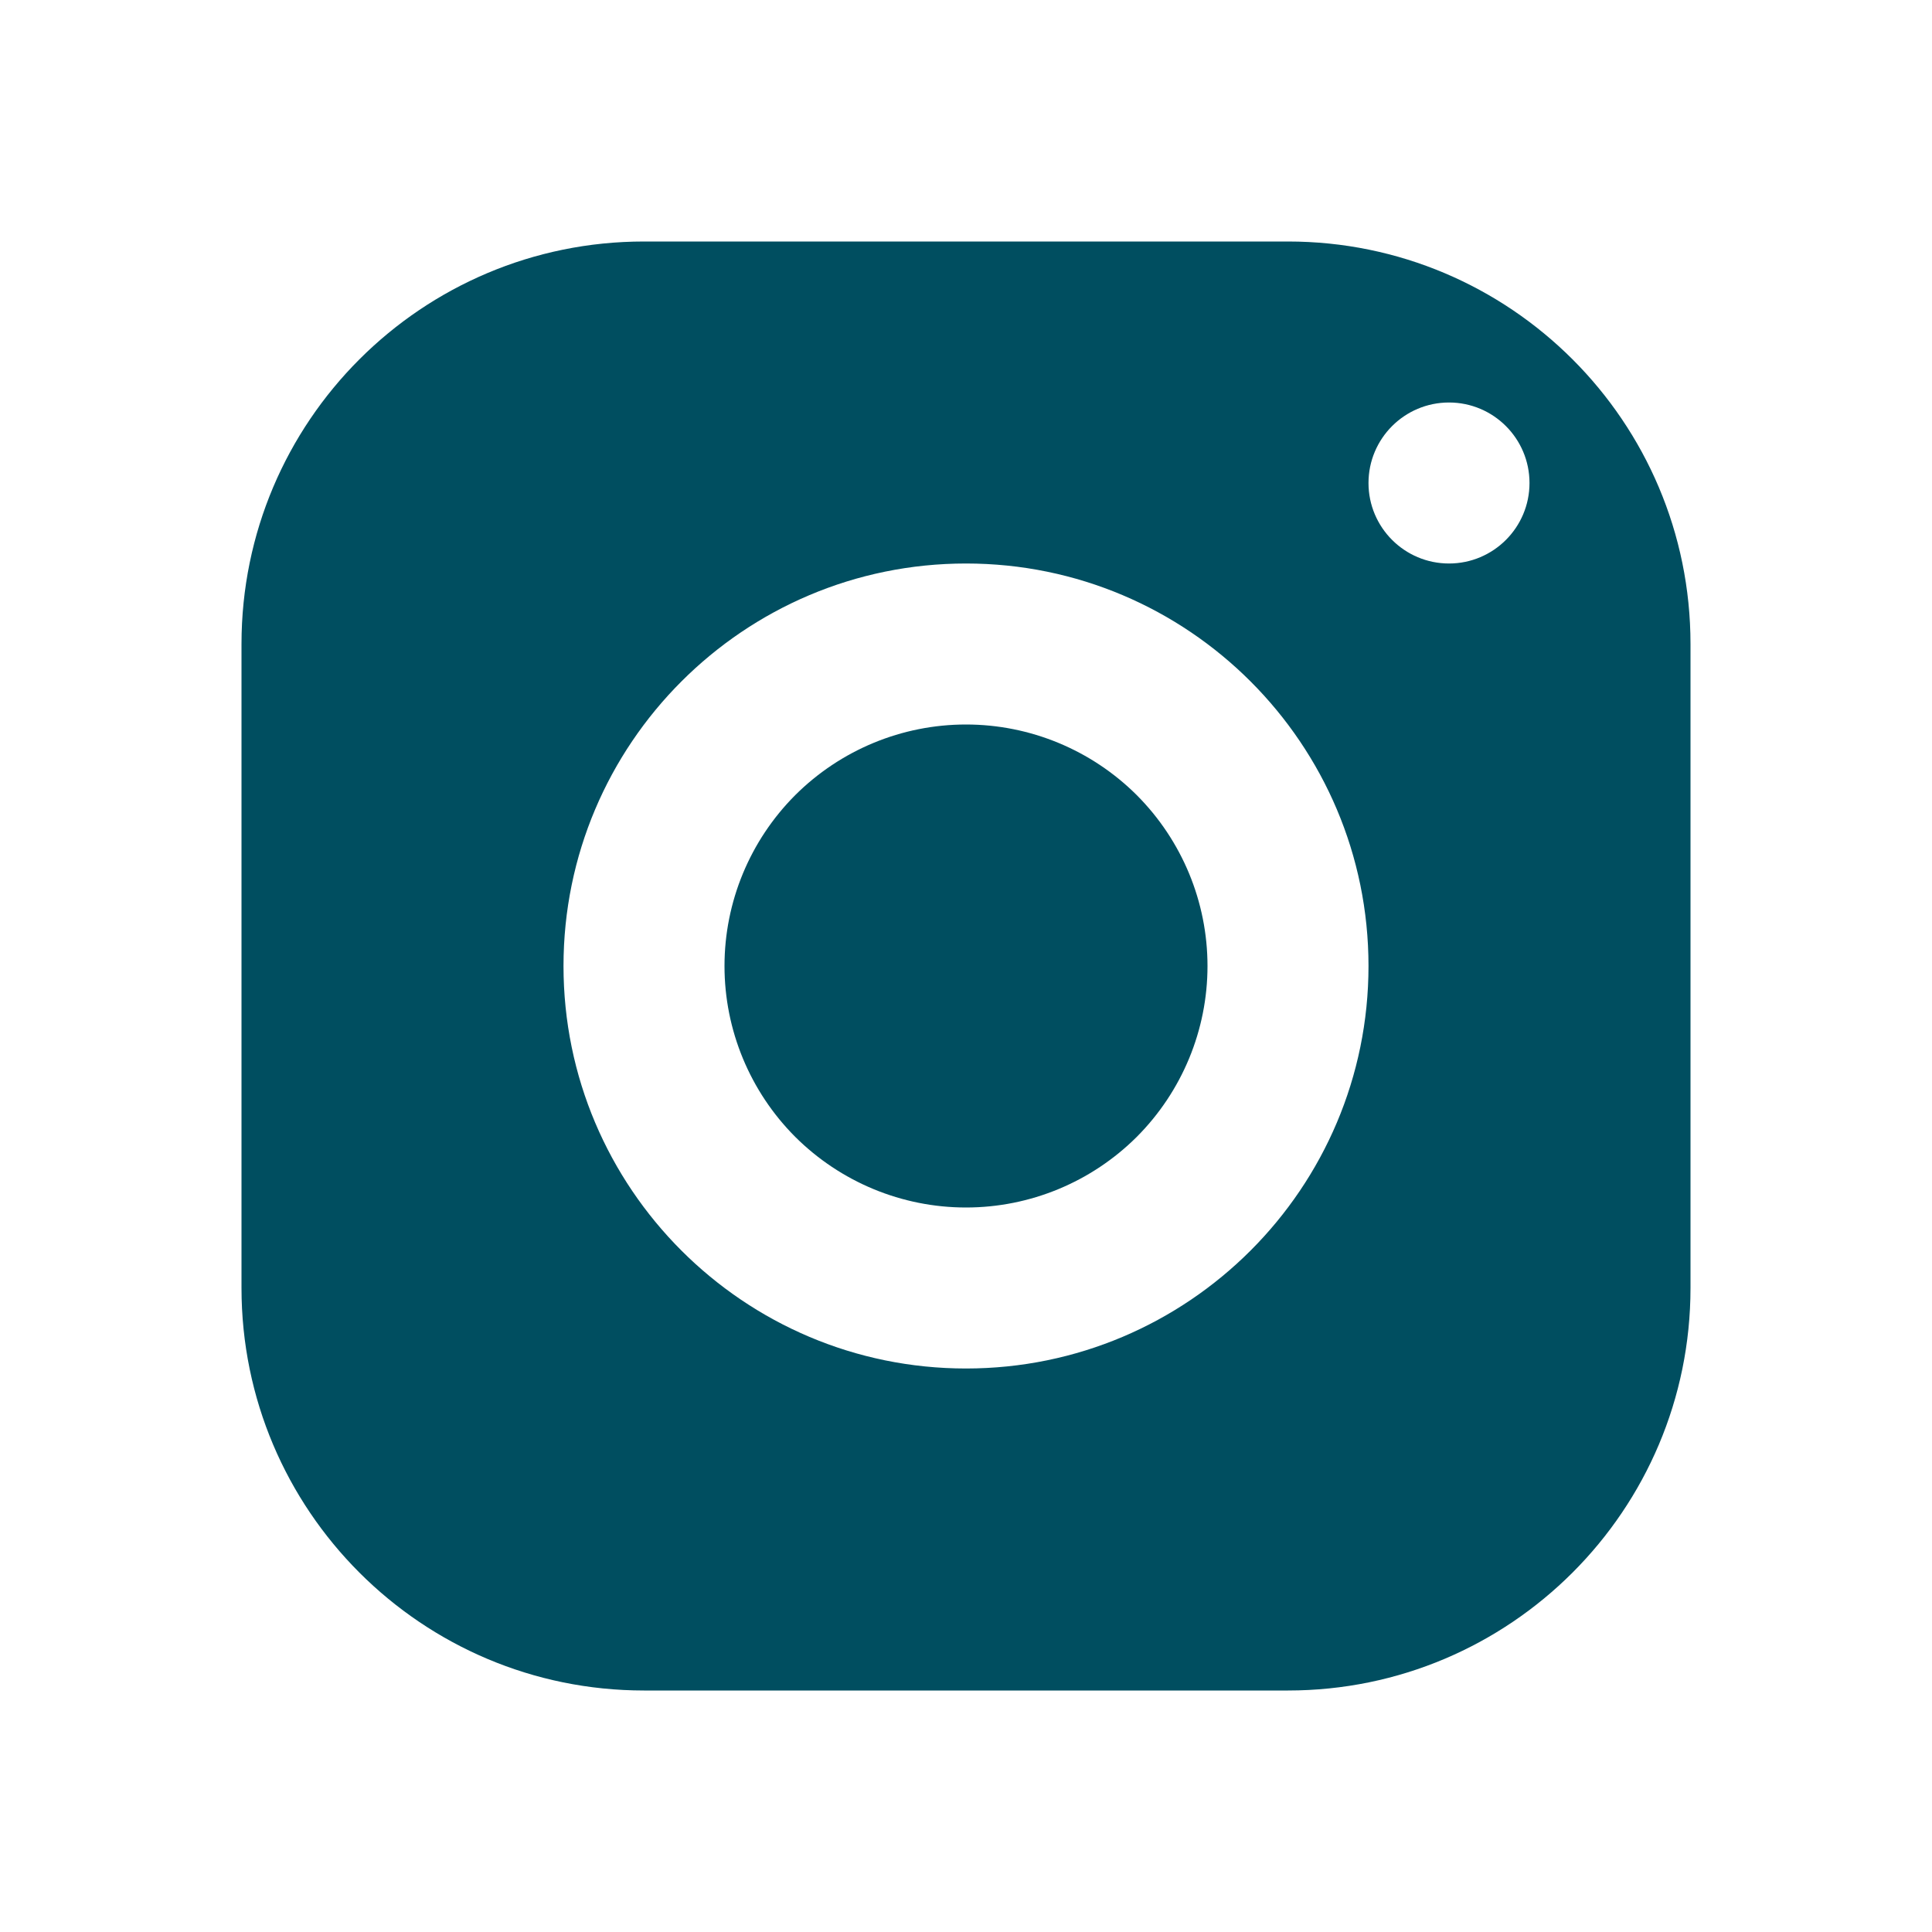 <svg width="12" height="12" viewBox="0 0 12 12" fill="none" xmlns="http://www.w3.org/2000/svg">
<path d="M4 1.5C2.619 1.5 1.5 2.619 1.5 4V8C1.5 9.38 2.619 10.5 4 10.5H8C9.38 10.5 10.5 9.38 10.5 8V4C10.5 2.619 9.38 1.5 8 1.5H4ZM9 2.5C9.276 2.5 9.5 2.724 9.5 3C9.5 3.276 9.276 3.5 9 3.5C8.724 3.5 8.5 3.276 8.5 3C8.5 2.724 8.724 2.5 9 2.5ZM6 3.5C7.38 3.5 8.5 4.62 8.5 6C8.5 7.38 7.38 8.5 6 8.5C4.62 8.5 3.5 7.38 3.5 6C3.5 4.62 4.62 3.5 6 3.5ZM6 4.5C5.602 4.5 5.221 4.658 4.939 4.939C4.658 5.221 4.5 5.602 4.5 6C4.5 6.398 4.658 6.779 4.939 7.061C5.221 7.342 5.602 7.5 6 7.5C6.398 7.5 6.779 7.342 7.061 7.061C7.342 6.779 7.5 6.398 7.5 6C7.5 5.602 7.342 5.221 7.061 4.939C6.779 4.658 6.398 4.5 6 4.5Z" fill="#004E60"/>
</svg>
